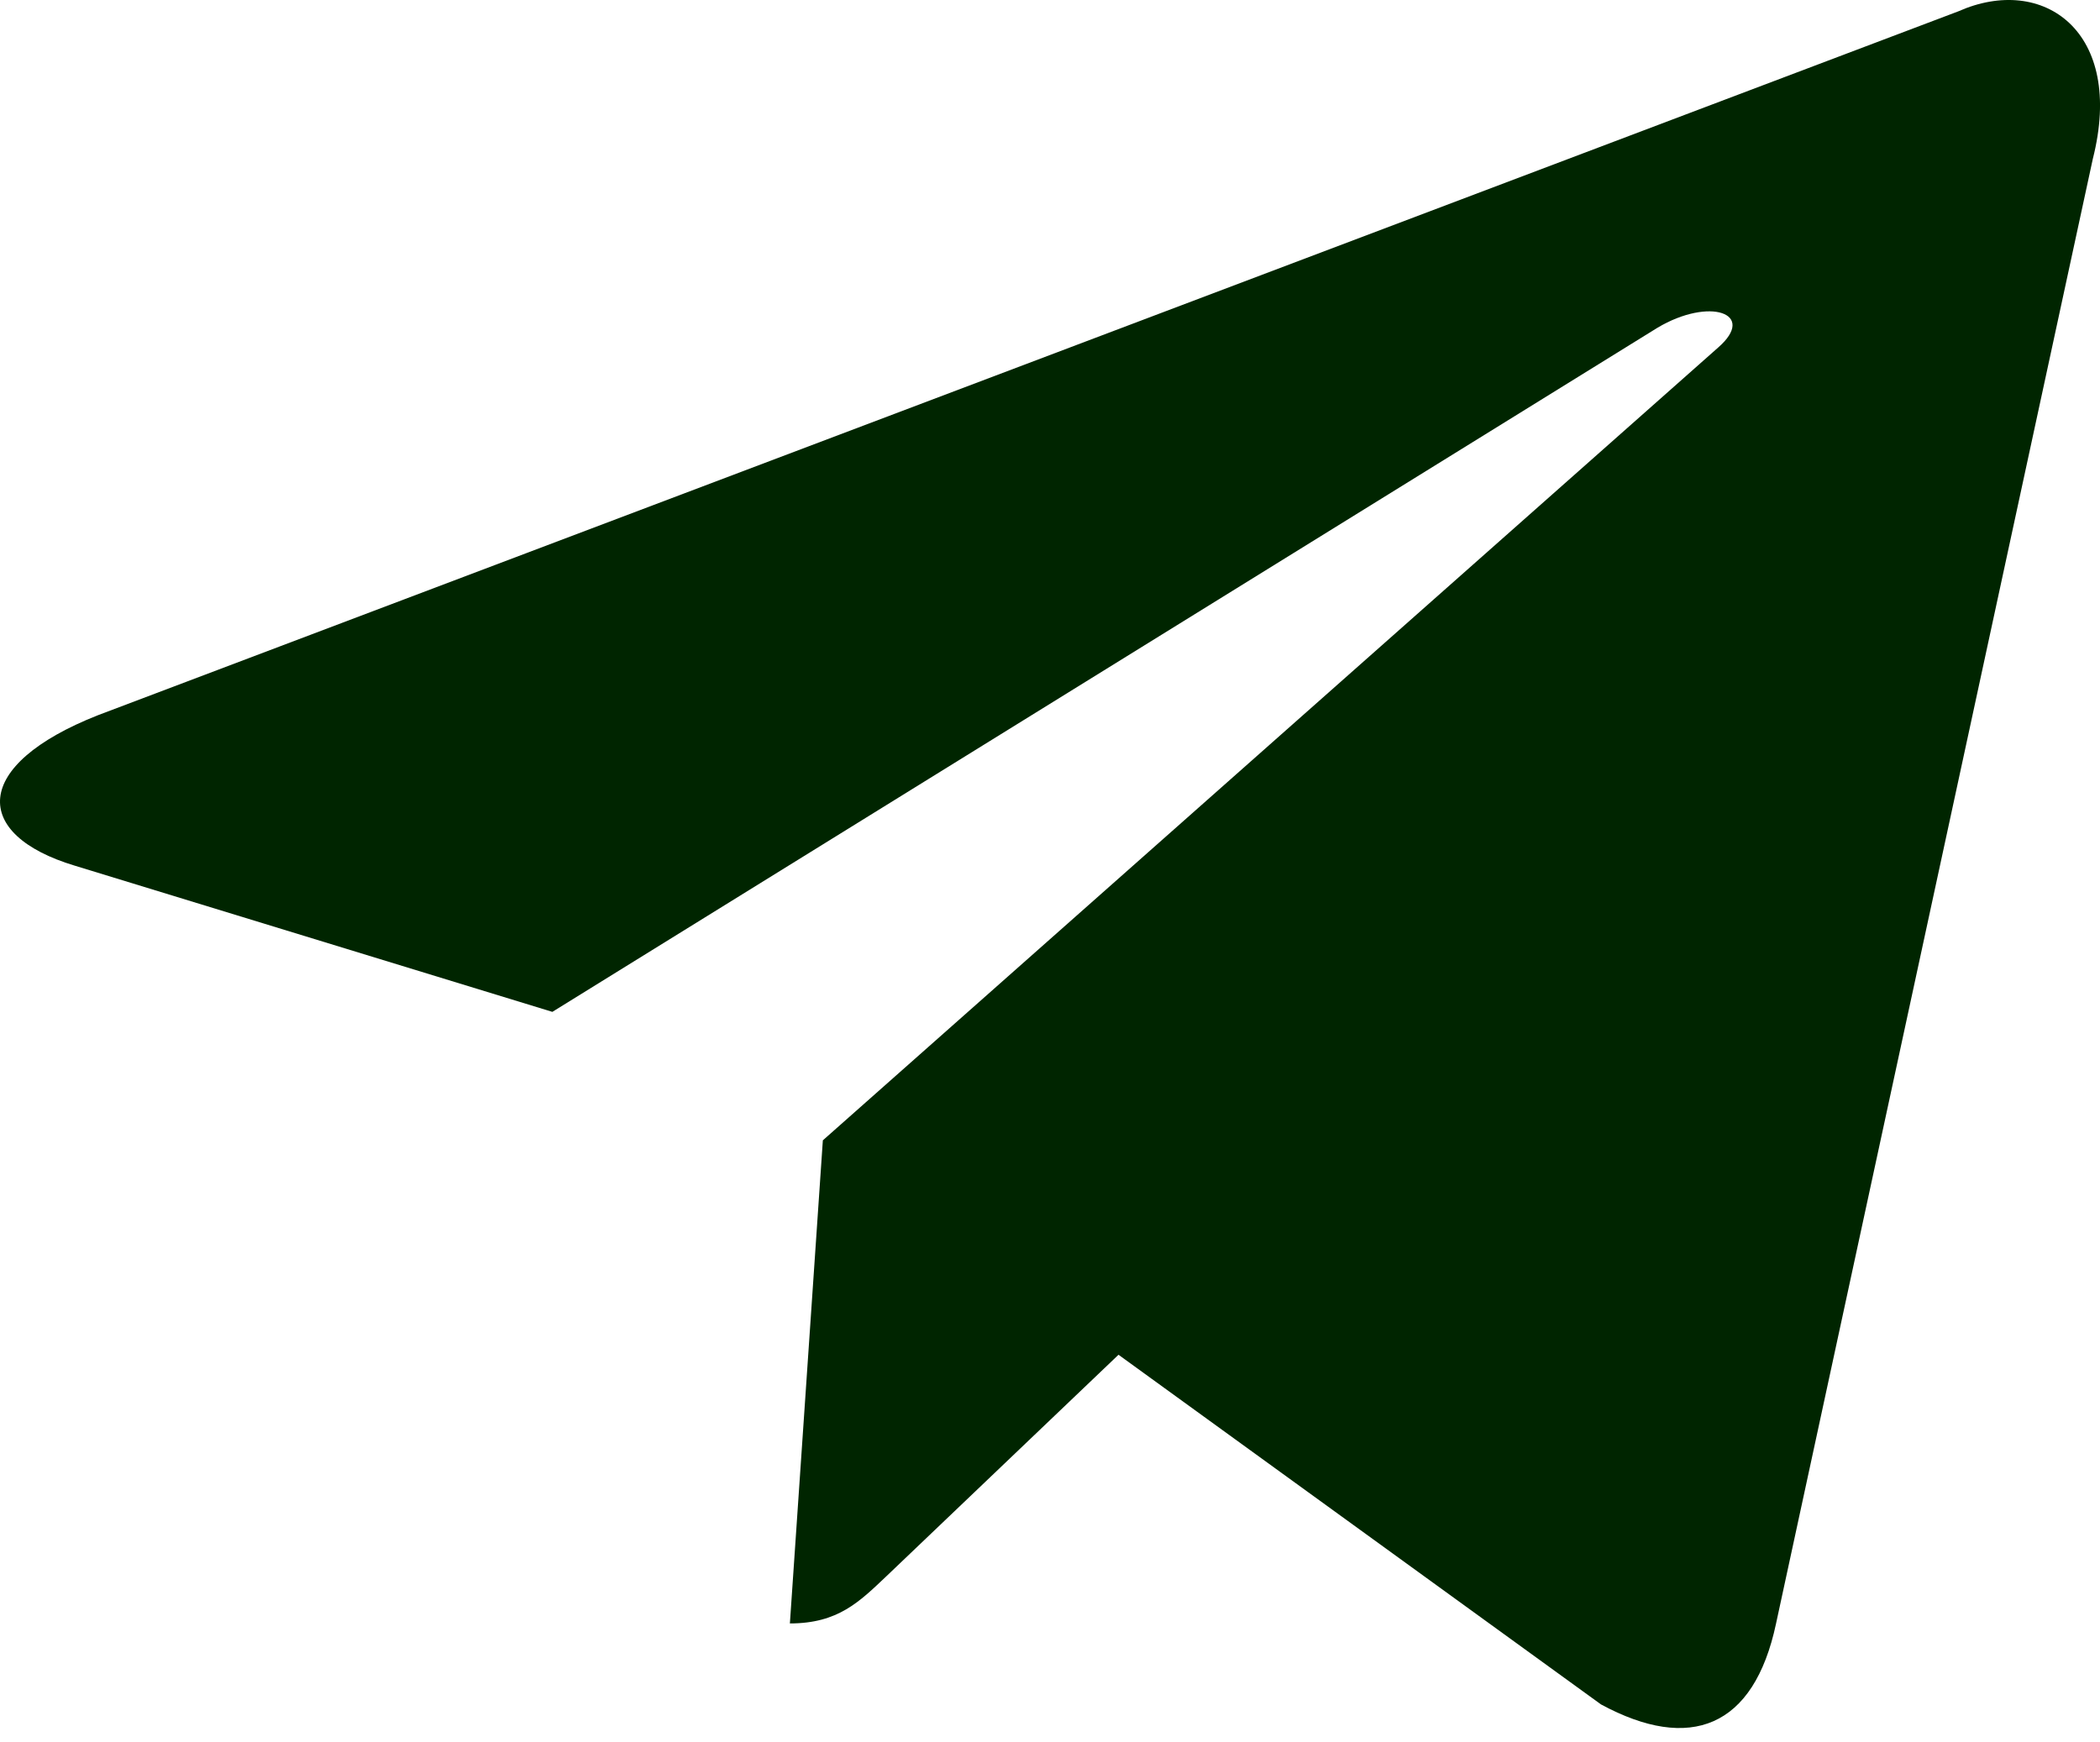 <?xml version="1.0" encoding="UTF-8"?> <svg xmlns="http://www.w3.org/2000/svg" width="88" height="73" viewBox="0 0 88 73" fill="none"> <path d="M82.061 0.476L4.109 29.972C-1.211 32.069 -1.18 34.981 3.133 36.279L23.146 42.406L69.452 13.738C71.641 12.431 73.641 13.134 71.997 14.566L34.481 47.79H34.472L34.481 47.794L33.1 68.036C35.123 68.036 36.015 67.126 37.15 66.052L46.871 56.776L67.091 71.431C70.819 73.446 73.496 72.411 74.424 68.045L87.698 6.663C89.056 1.317 85.618 -1.103 82.061 0.476Z" fill="#002500"></path> </svg> 